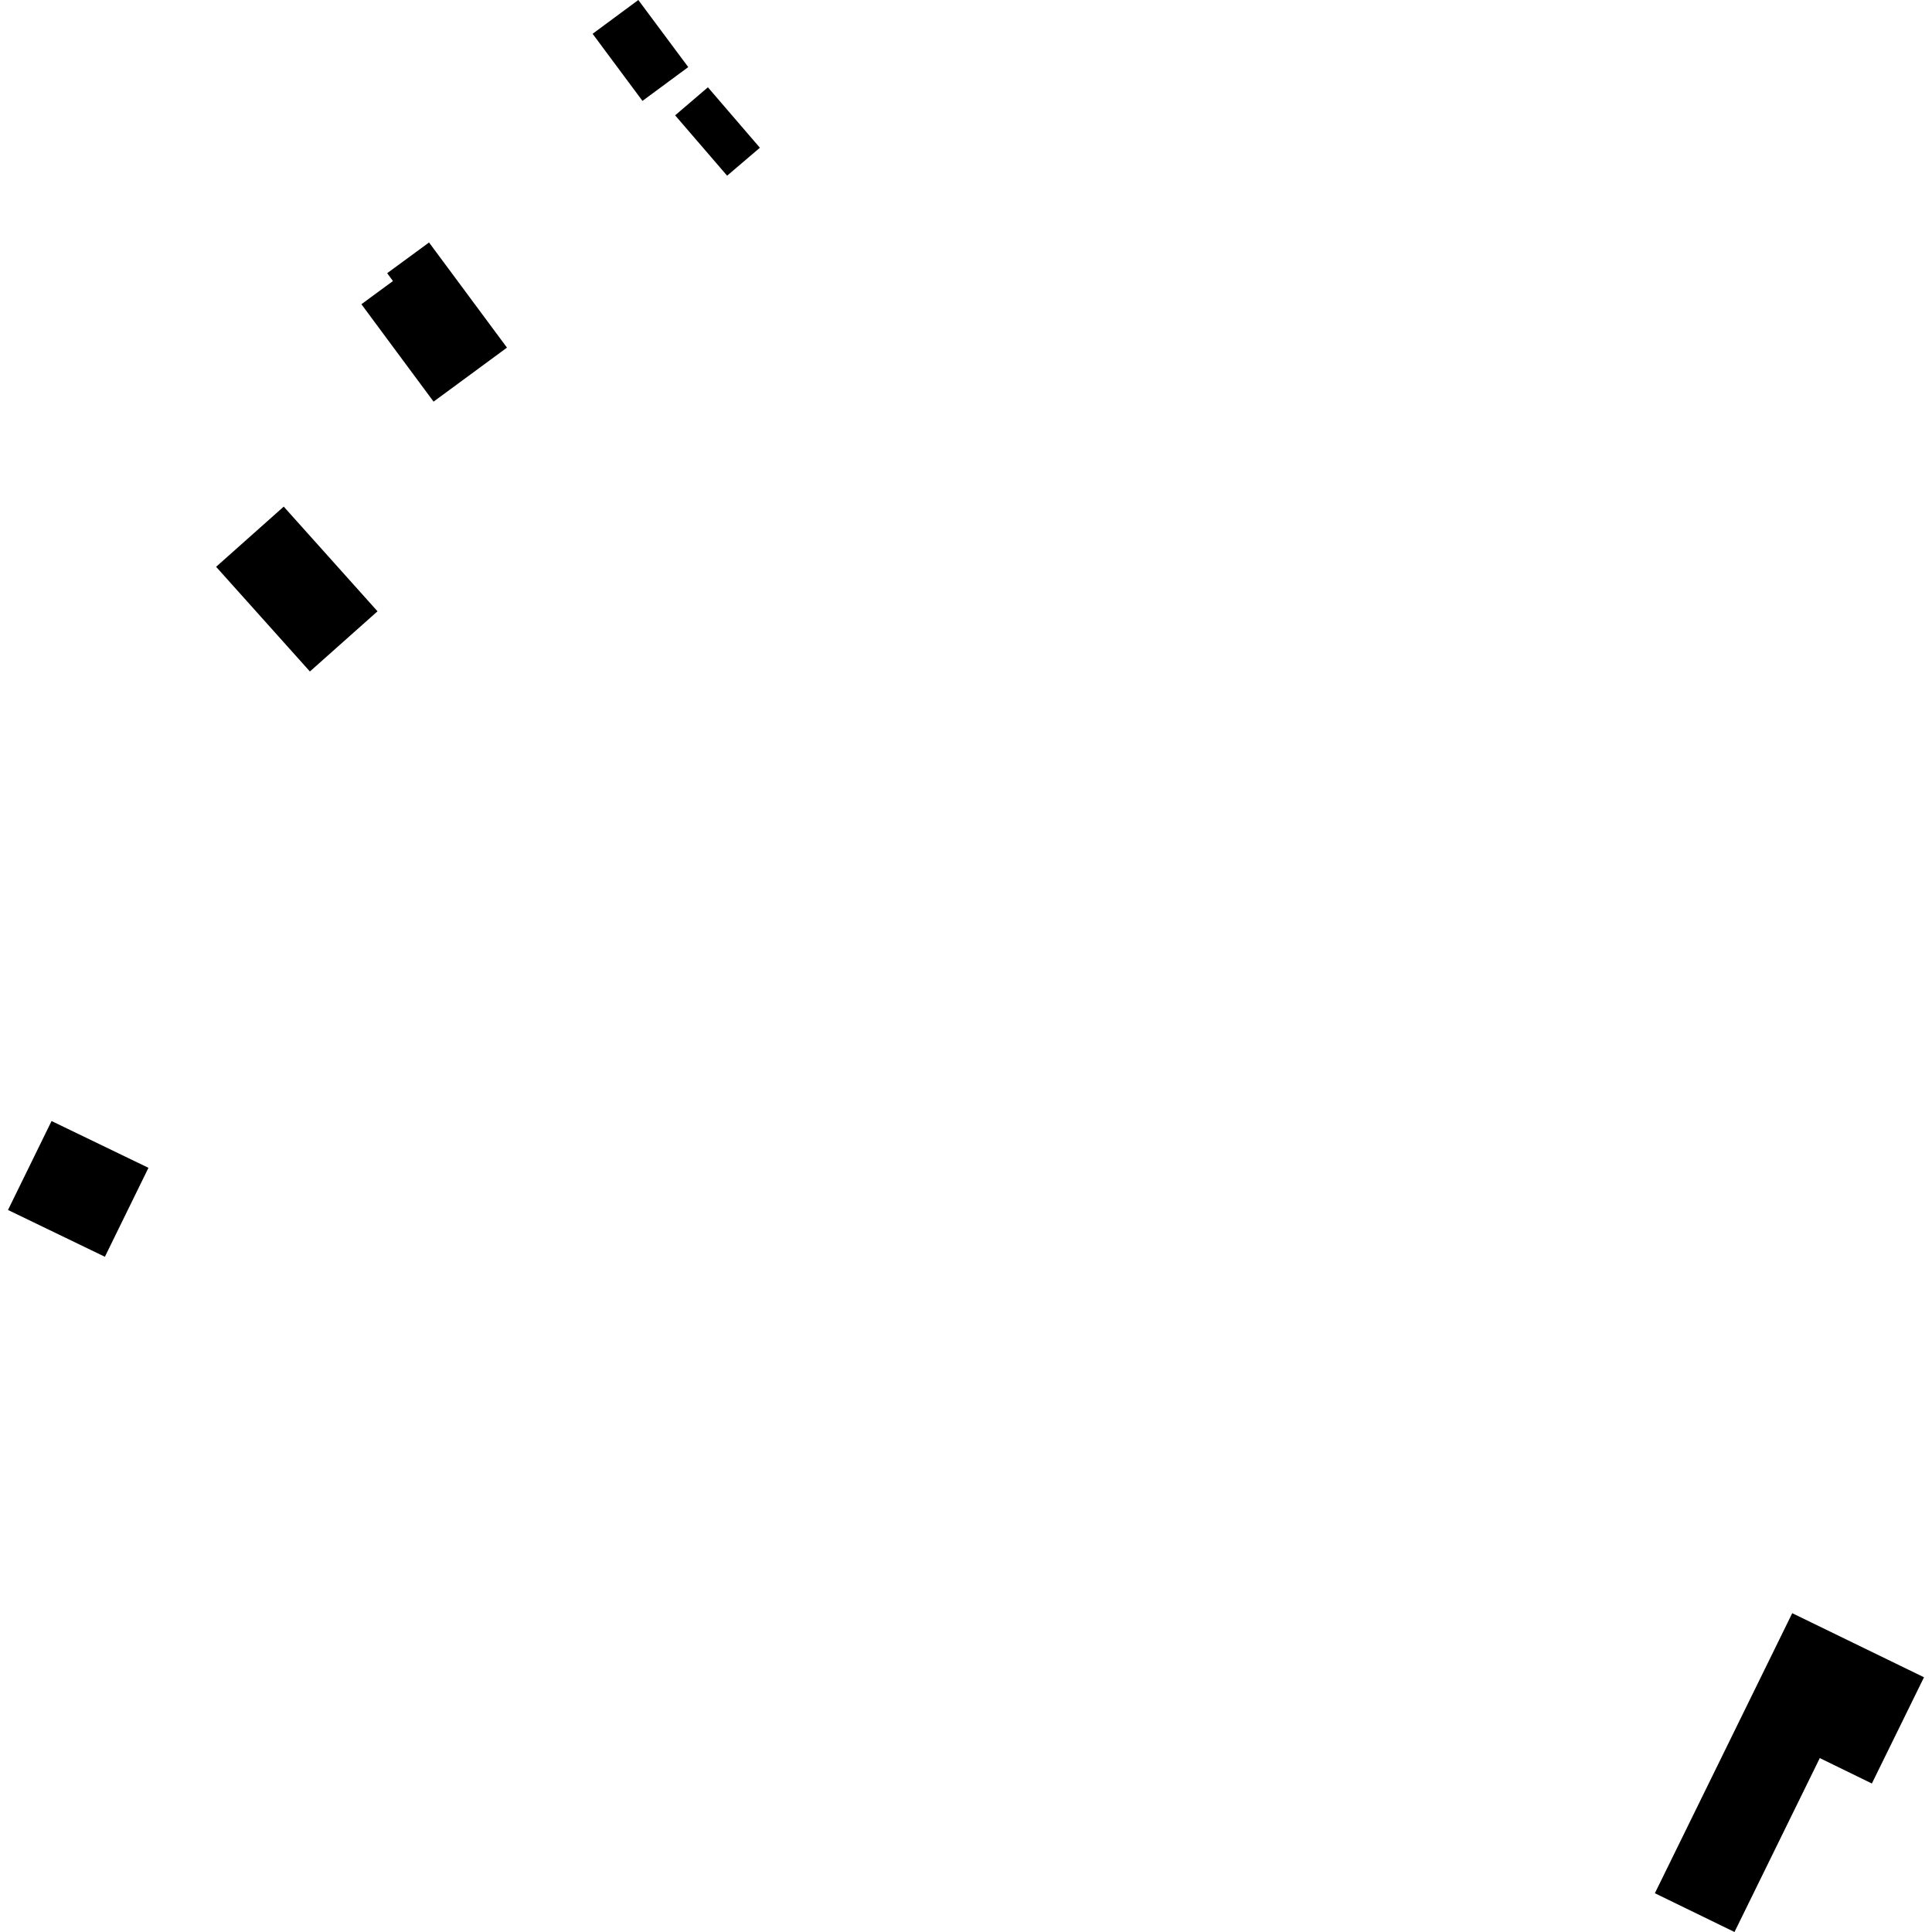 <?xml version="1.0" encoding="utf-8" standalone="no"?>
<!DOCTYPE svg PUBLIC "-//W3C//DTD SVG 1.1//EN"
  "http://www.w3.org/Graphics/SVG/1.1/DTD/svg11.dtd">
<!-- Created with matplotlib (https://matplotlib.org/) -->
<svg height="288pt" version="1.1" viewBox="0 0 288 288" width="288pt" xmlns="http://www.w3.org/2000/svg" xmlns:xlink="http://www.w3.org/1999/xlink">
 <defs>
  <style type="text/css">
*{stroke-linecap:butt;stroke-linejoin:round;}
  </style>
 </defs>
 <g id="figure_1">
  <g id="patch_1">
   <path d="M 0 288 
L 288 288 
L 288 0 
L 0 0 
z
" style="fill:none;opacity:0;"/>
  </g>
  <g id="axes_1">
   <g id="PatchCollection_1">
    <path clip-path="url(#p5f6ccdd9ff)" d="M 267.166 240.474 
L 246.689 282.221 
L 258.558 288 
L 271.274 262.074 
L 279.036 265.864 
L 286.807 250.028 
L 267.166 240.474 
"/>
    <path clip-path="url(#p5f6ccdd9ff)" d="M 57.716 40.725 
L 63.956 36.146 
L 75.574 51.82 
L 64.631 59.871 
L 53.874 45.351 
L 58.577 41.893 
L 57.716 40.725 
"/>
    <path clip-path="url(#p5f6ccdd9ff)" d="M 32.215 84.492 
L 42.294 75.521 
L 56.276 91.126 
L 46.196 100.097 
L 32.215 84.492 
"/>
    <path clip-path="url(#p5f6ccdd9ff)" d="M 100.641 17.193 
L 105.526 13.013 
L 113.275 22.025 
L 108.39 26.19 
L 100.641 17.193 
"/>
    <path clip-path="url(#p5f6ccdd9ff)" d="M 88.339 5.038 
L 95.154 0 
L 102.596 10.002 
L 95.771 15.041 
L 88.339 5.038 
"/>
    <path clip-path="url(#p5f6ccdd9ff)" d="M 7.686 167.11 
L 1.193 180.37 
L 15.636 187.345 
L 22.129 174.085 
L 7.686 167.11 
"/>
   </g>
  </g>
 </g>
 <defs>
  <clipPath id="p5f6ccdd9ff">
   <rect height="288" width="285.614" x="1.193" y="0"/>
  </clipPath>
 </defs>
</svg>
